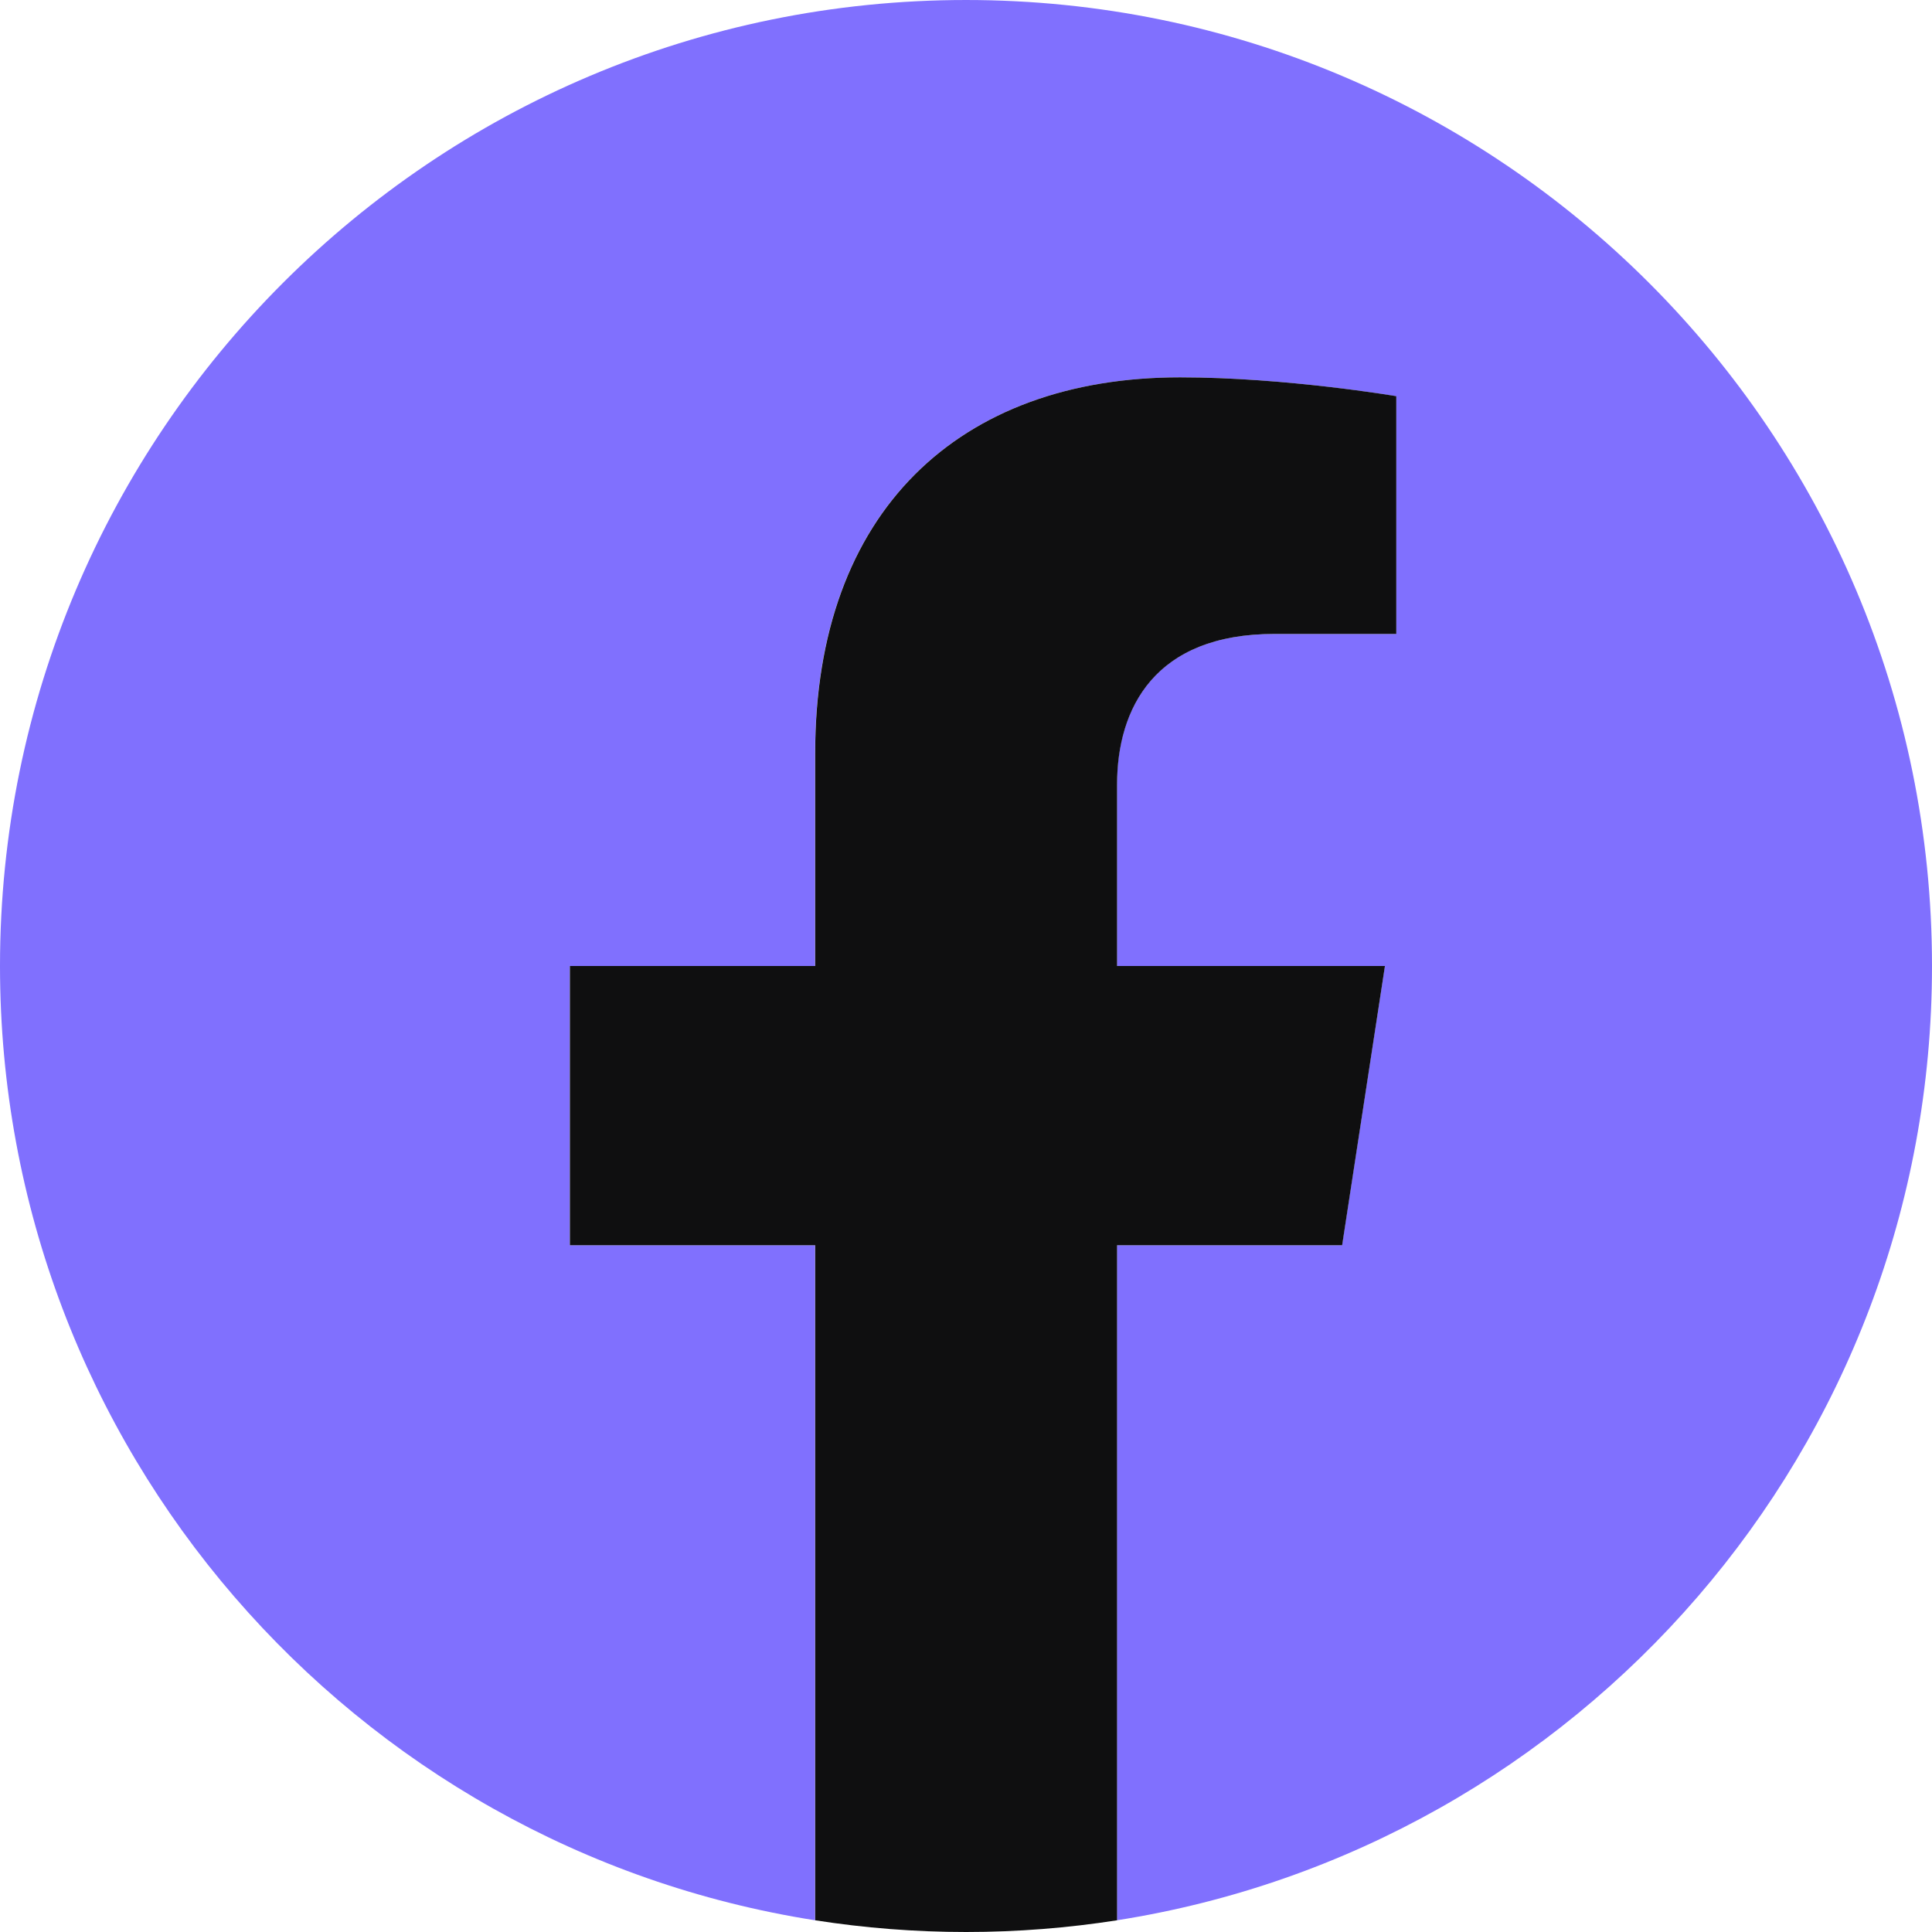 <svg width="32" height="32" viewBox="0 0 32 32" fill="none" xmlns="http://www.w3.org/2000/svg">
<g clip-path="url(#clip0_302_617)">
<path d="M32 16C32 7.163 24.837 3.05176e-05 16 3.05176e-05C7.163 3.05176e-05 0 7.163 0 16C0 23.986 5.851 30.605 13.5 31.806V20.625H9.438V16H13.5V12.475C13.5 8.465 15.889 6.25 19.543 6.25C21.294 6.25 23.125 6.563 23.125 6.563V10.5H21.107C19.12 10.5 18.5 11.733 18.5 12.999V16H22.938L22.228 20.625H18.5V31.806C26.149 30.605 32 23.986 32 16Z" fill="#8070FE"/>
<path d="M22.23 20.625L22.939 16H18.502V12.999C18.502 11.733 19.122 10.5 21.109 10.5H23.127V6.562C23.127 6.562 21.296 6.25 19.545 6.25C15.891 6.25 13.502 8.465 13.502 12.475V16H9.439V20.625H13.502V31.806C14.316 31.933 15.152 32 16.002 32C16.852 32 17.687 31.933 18.502 31.806V20.625H22.23Z" fill="#0F0F10"/>
</g>
<defs>
<clipPath id="clip0_302_617">
<rect width="32" height="32" fill="white"/>
</clipPath>
</defs>
</svg>
